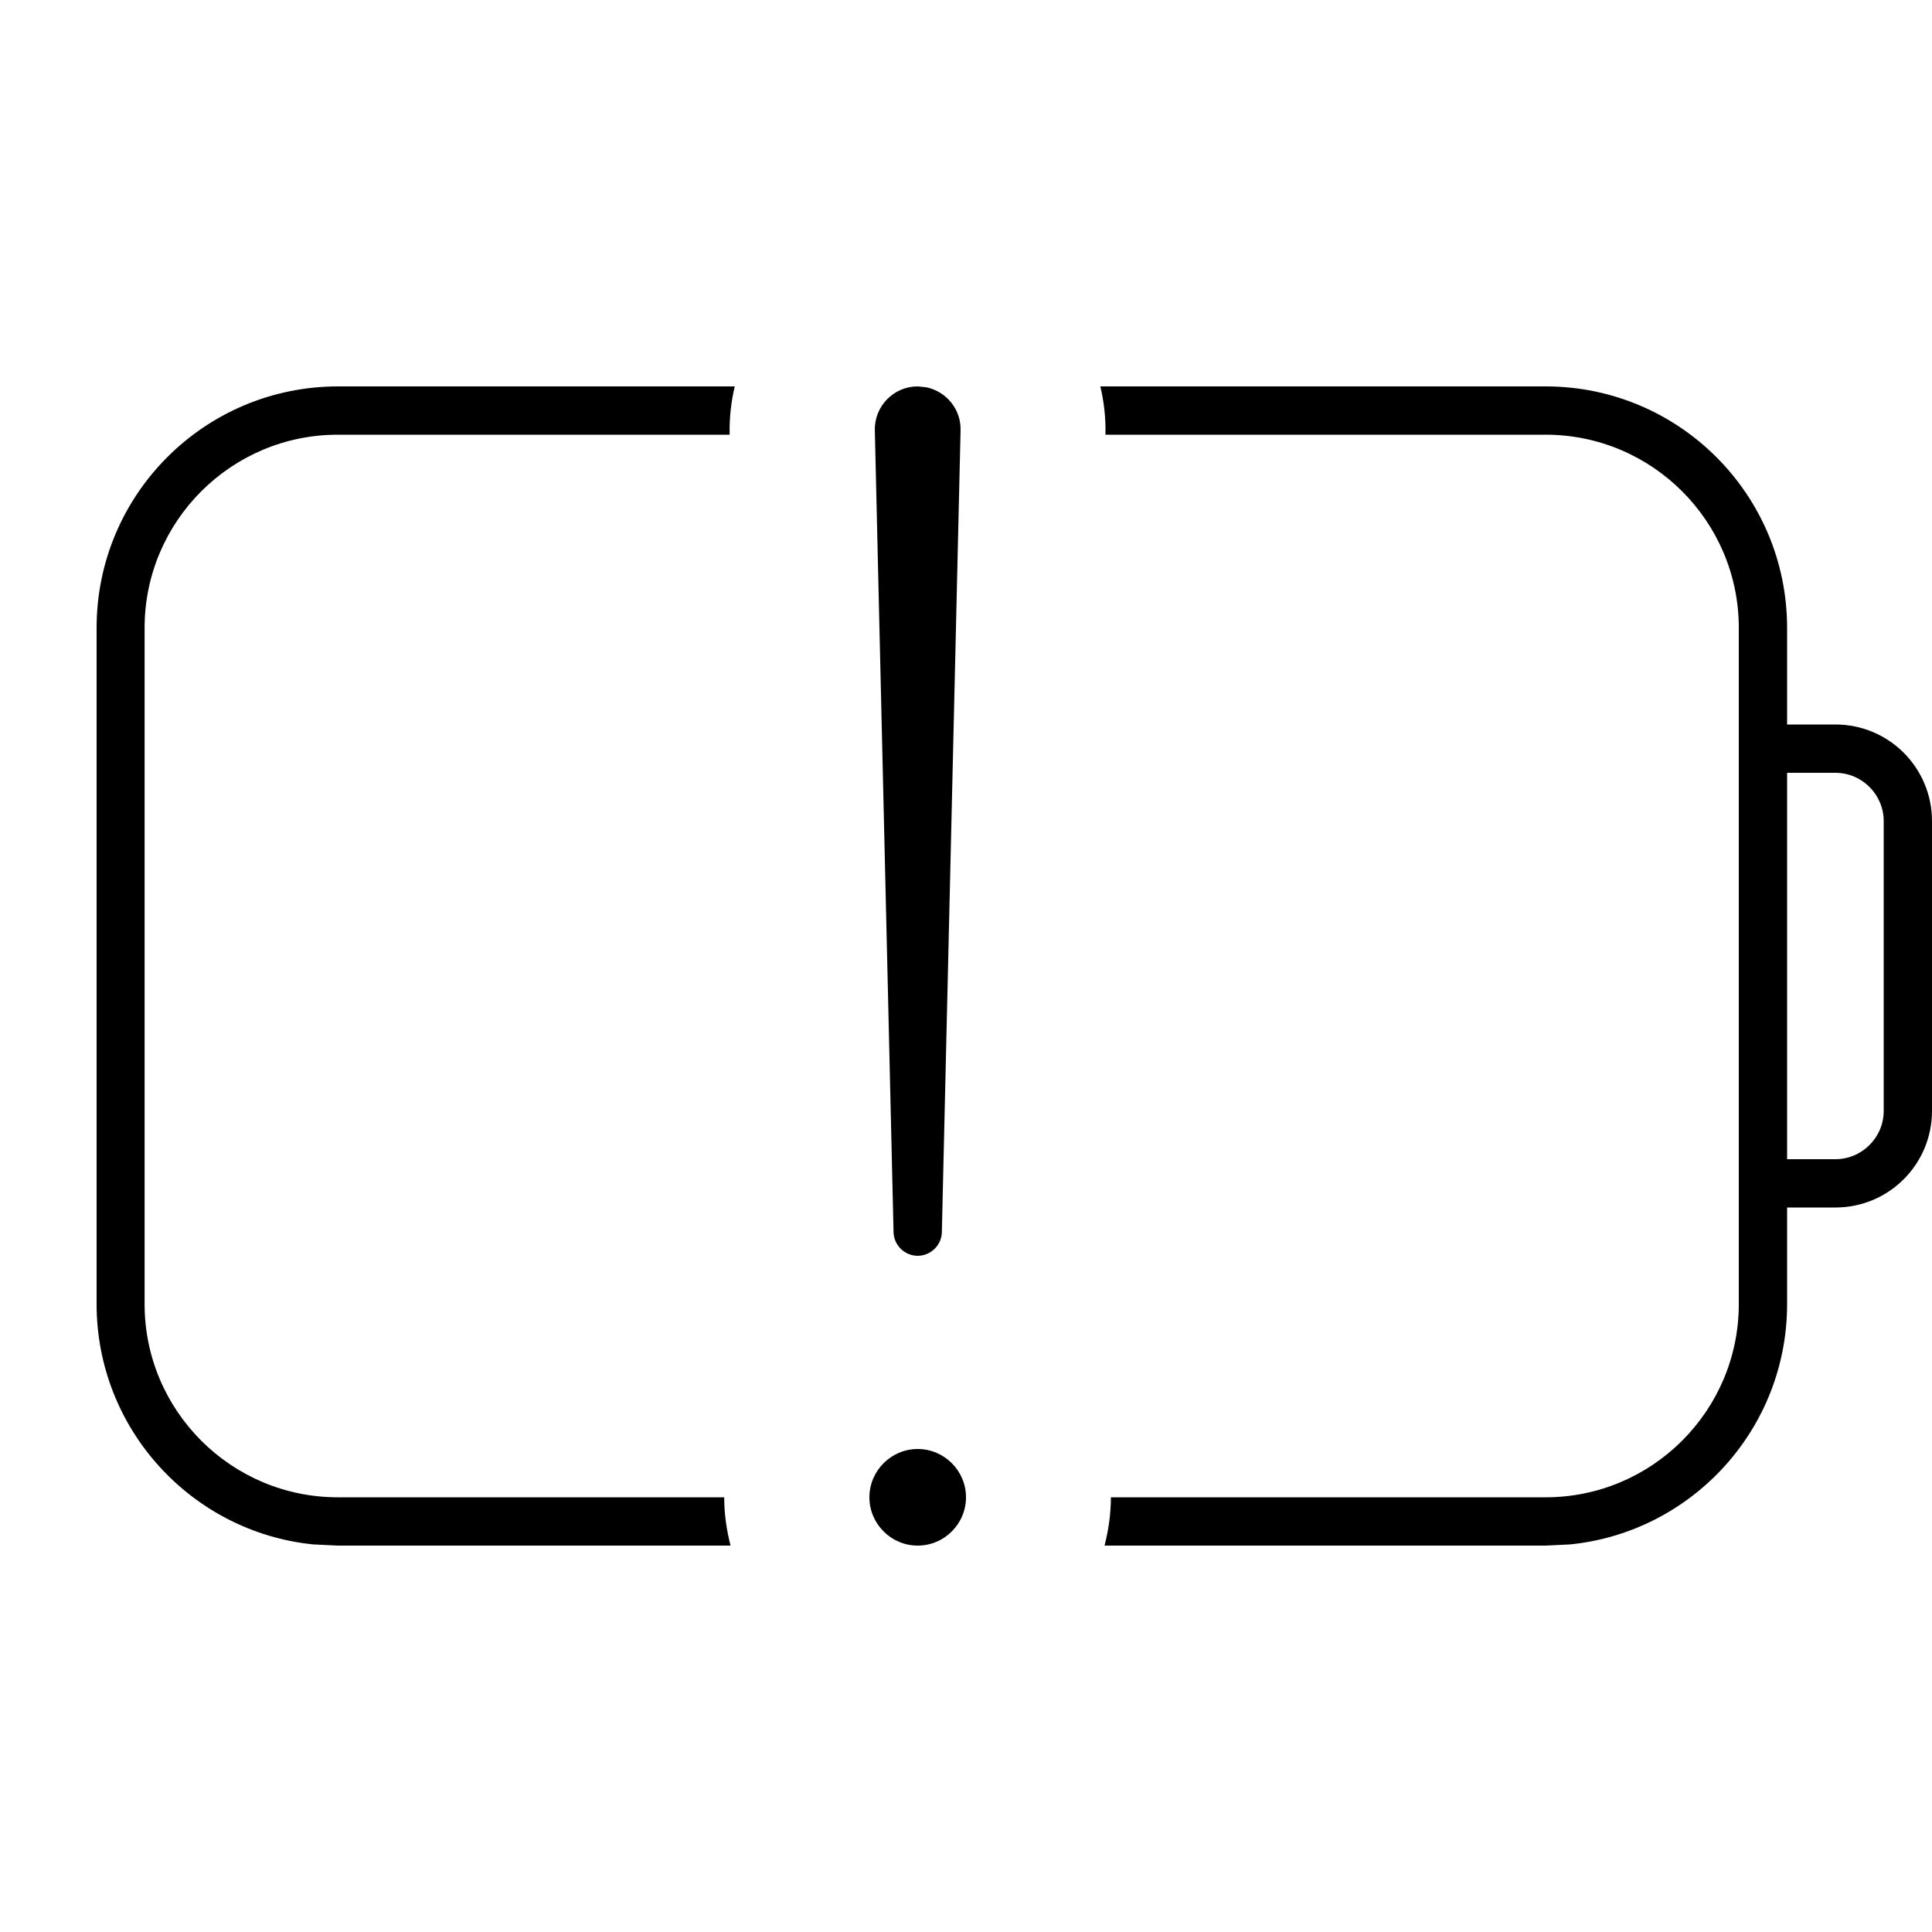 <svg xmlns="http://www.w3.org/2000/svg" viewBox="0 0 640 640"><!--! Font Awesome Pro 7.1.0 by @fontawesome - https://fontawesome.com License - https://fontawesome.com/license (Commercial License) Copyright 2025 Fonticons, Inc. --><path opacity=".4" fill="currentColor" d=""/><path fill="currentColor" d="M243.4 128C242.2 133 241.6 138.3 241.7 143.7L241.7 144L111.9 144C76.6 144 47.9 172.7 47.9 208L47.9 432C47.9 467.3 76.6 496 111.9 496L239.9 496C239.9 501.5 240.7 506.9 242 512L111.9 512L103.7 511.6C63.5 507.5 32 473.4 32 432L32 208C32 163.8 67.8 128 112 128L243.4 128zM304 512C295.2 512 288 504.8 288 496C288 487.2 295.2 480 304 480C312.8 480 320 487.2 320 496C320 504.8 312.8 512 304 512zM512 128C556.2 128 592 163.8 592 208L592 240L608 240C625.7 240 640 254.3 640 272L640 368C640 385.7 625.7 400 608 400L592 400L592 432C592 473.4 560.5 507.5 520.2 511.6L512 512L365.9 512C367.2 506.9 368 501.5 368 496L512 496C547.3 496 576 467.3 576 432L576 208C576 172.7 547.3 144 512 144L366.2 144L366.2 143.7C366.3 138.3 365.7 133 364.5 128L512 128zM306.9 128.3C313.5 129.7 318.4 135.6 318.2 142.6L312 408.2C311.9 412.5 308.3 416 304 416C299.7 416 296.1 412.5 296 408.2L289.8 142.6C289.6 134.6 296 128 304 128L306.9 128.3zM592 384L608 384C616.8 384 624 376.8 624 368L624 272C624 263.2 616.8 256 608 256L592 256L592 384z"/></svg>